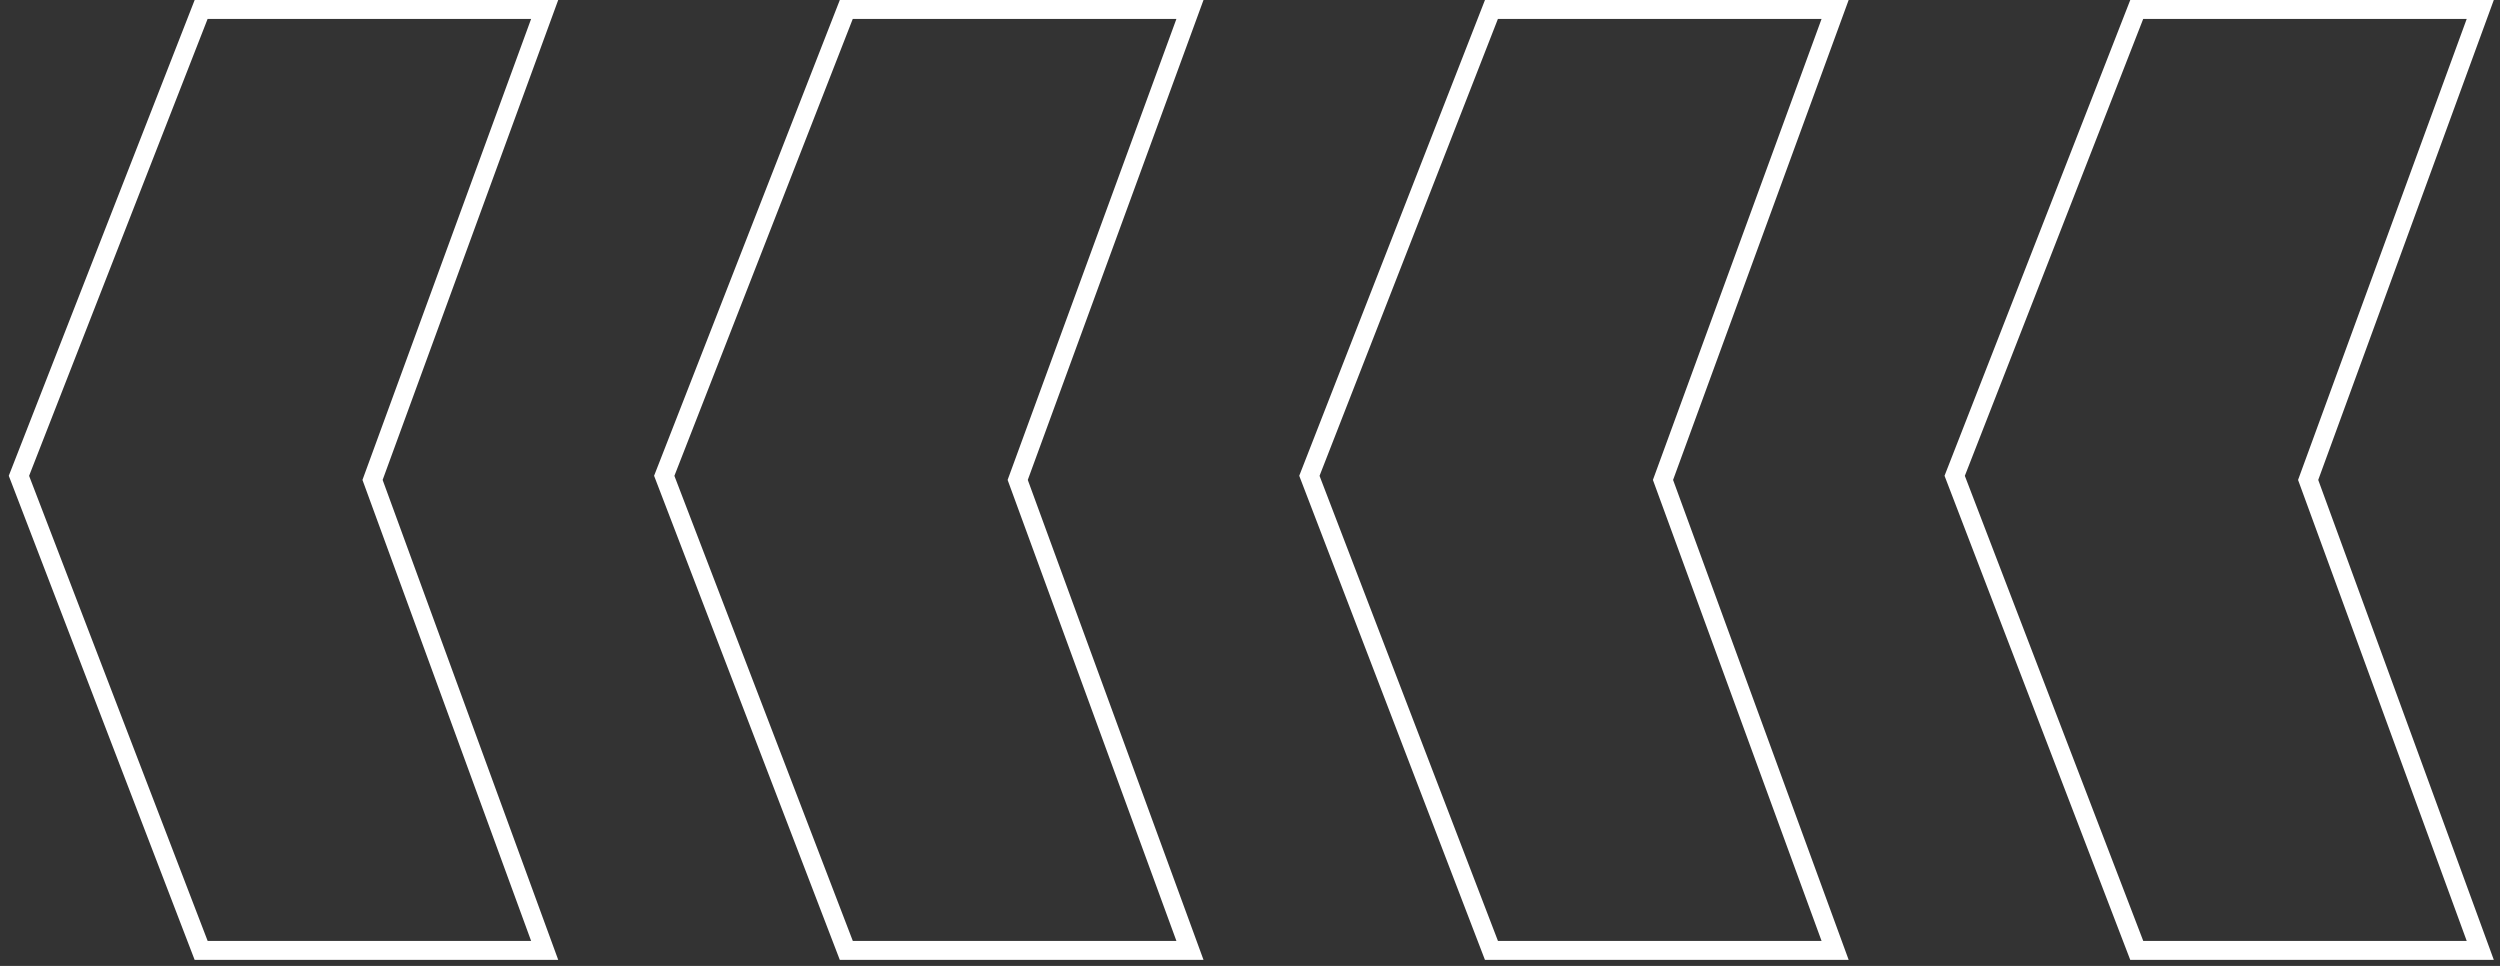<svg xmlns="http://www.w3.org/2000/svg" width="264" height="102" viewBox="0 0 264 102" fill="none"><rect x="0" y="0" width="264" height="102" fill="#333333" stroke="none"/><g style="mix-blend-mode:overlay"><path d="M57.516 1L21.24 1L2 50.245L21.24 100.359L57.516 100.359L39.341 50.68L57.516 1Z" stroke="white" stroke-width="2" stroke-miterlimit="10"></path><path d="M125.659 1L89.368 1L70.143 50.245L89.368 100.359L125.659 100.359L107.469 50.68L125.659 1Z" stroke="white" stroke-width="2" stroke-miterlimit="10"></path><path d="M193.787 1L157.496 1L138.271 50.245L157.496 100.359L193.787 100.359L175.612 50.68L193.787 1Z" stroke="white" stroke-width="2" stroke-miterlimit="10"></path><path d="M261.915 1L225.639 1L206.414 50.245L225.639 100.359L261.915 100.359L243.74 50.68L261.915 1Z" stroke="white" stroke-width="2" stroke-miterlimit="10"></path></g></svg>